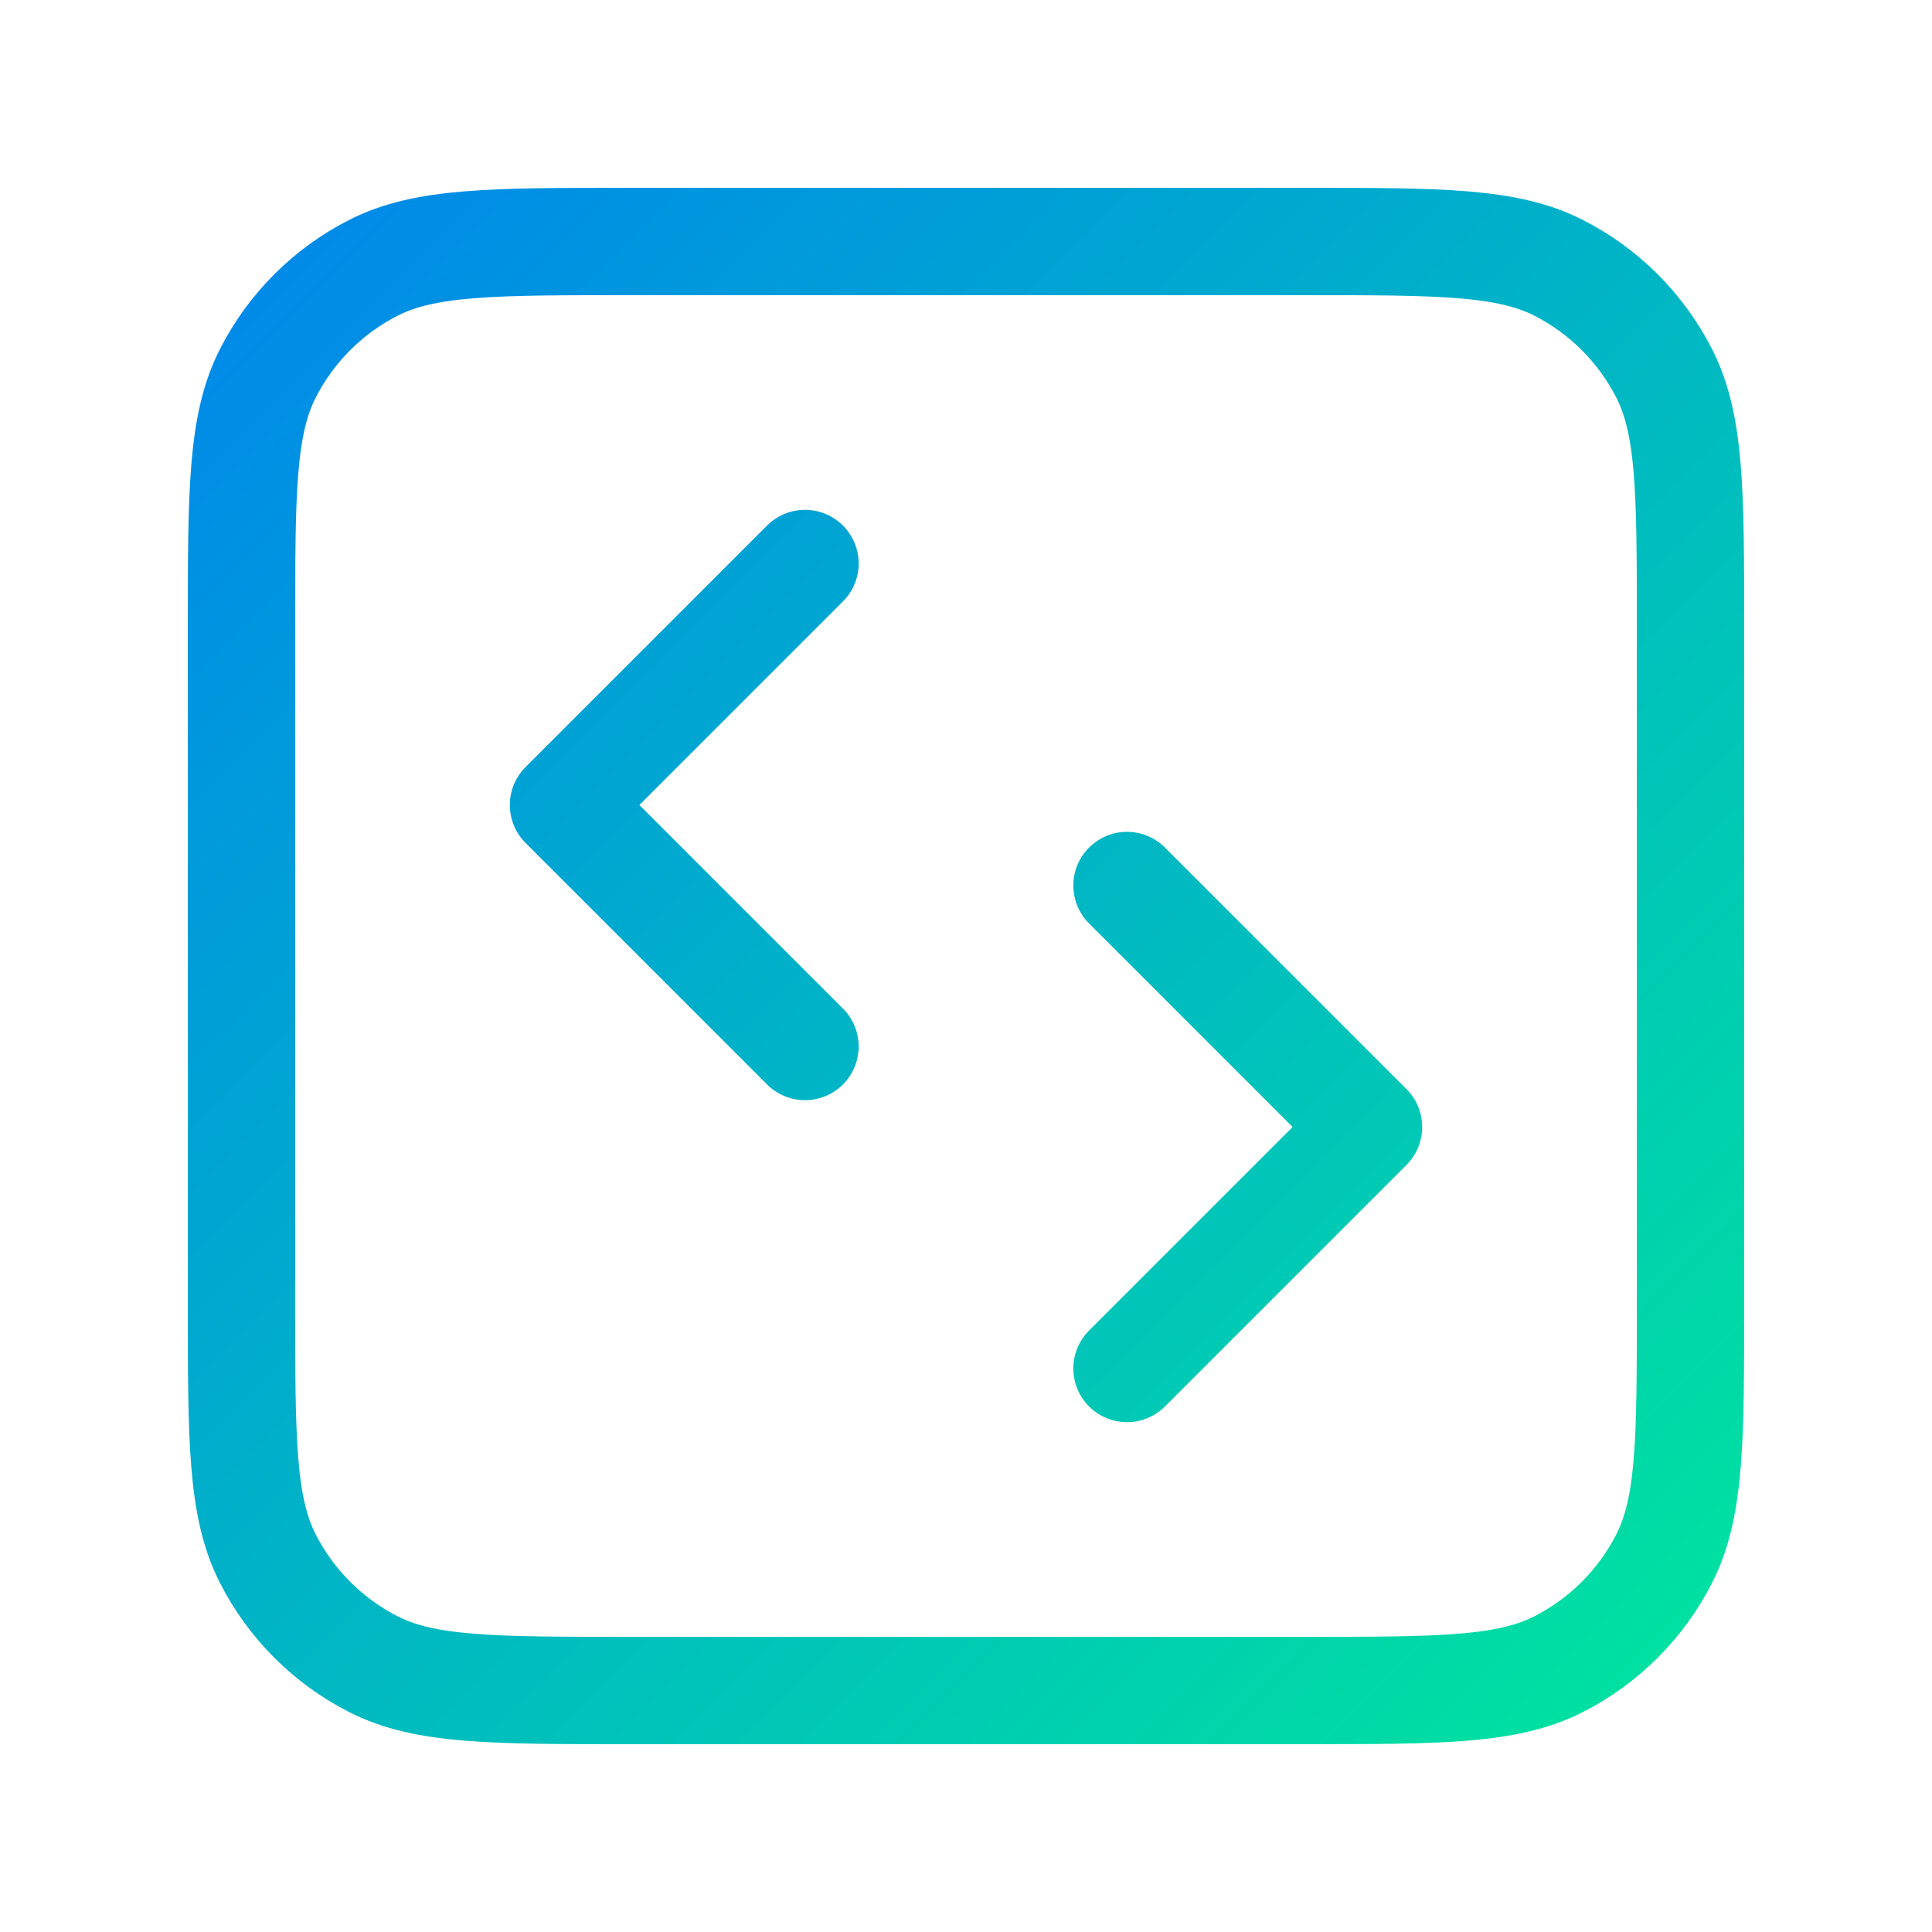 <?xml version="1.0" encoding="UTF-8"?> <svg xmlns="http://www.w3.org/2000/svg" width="72" height="72" viewBox="0 0 72 72" fill="none"> <path d="M42 51L51 42L42 33M30 21L21 30L30 39M23.4 63H48.6C53.641 63 56.161 63 58.086 62.019C59.779 61.156 61.156 59.779 62.019 58.086C63 56.161 63 53.641 63 48.6V23.4C63 18.36 63 15.839 62.019 13.914C61.156 12.221 59.779 10.844 58.086 9.981C56.161 9 53.641 9 48.6 9H23.4C18.36 9 15.839 9 13.914 9.981C12.221 10.844 10.844 12.221 9.981 13.914C9 15.839 9 18.36 9 23.4V48.6C9 53.641 9 56.161 9.981 58.086C10.844 59.779 12.221 61.156 13.914 62.019C15.839 63 18.36 63 23.4 63Z" stroke="url(#paint0_linear_43_381)" stroke-width="4" stroke-linecap="round" stroke-linejoin="round"></path> <defs> <linearGradient id="paint0_linear_43_381" x1="8.575" y1="8.706" x2="63.293" y2="63.424" gradientUnits="userSpaceOnUse"> <stop stop-color="#0088EA"></stop> <stop offset="1" stop-color="#00E39F"></stop> </linearGradient> </defs> </svg> 